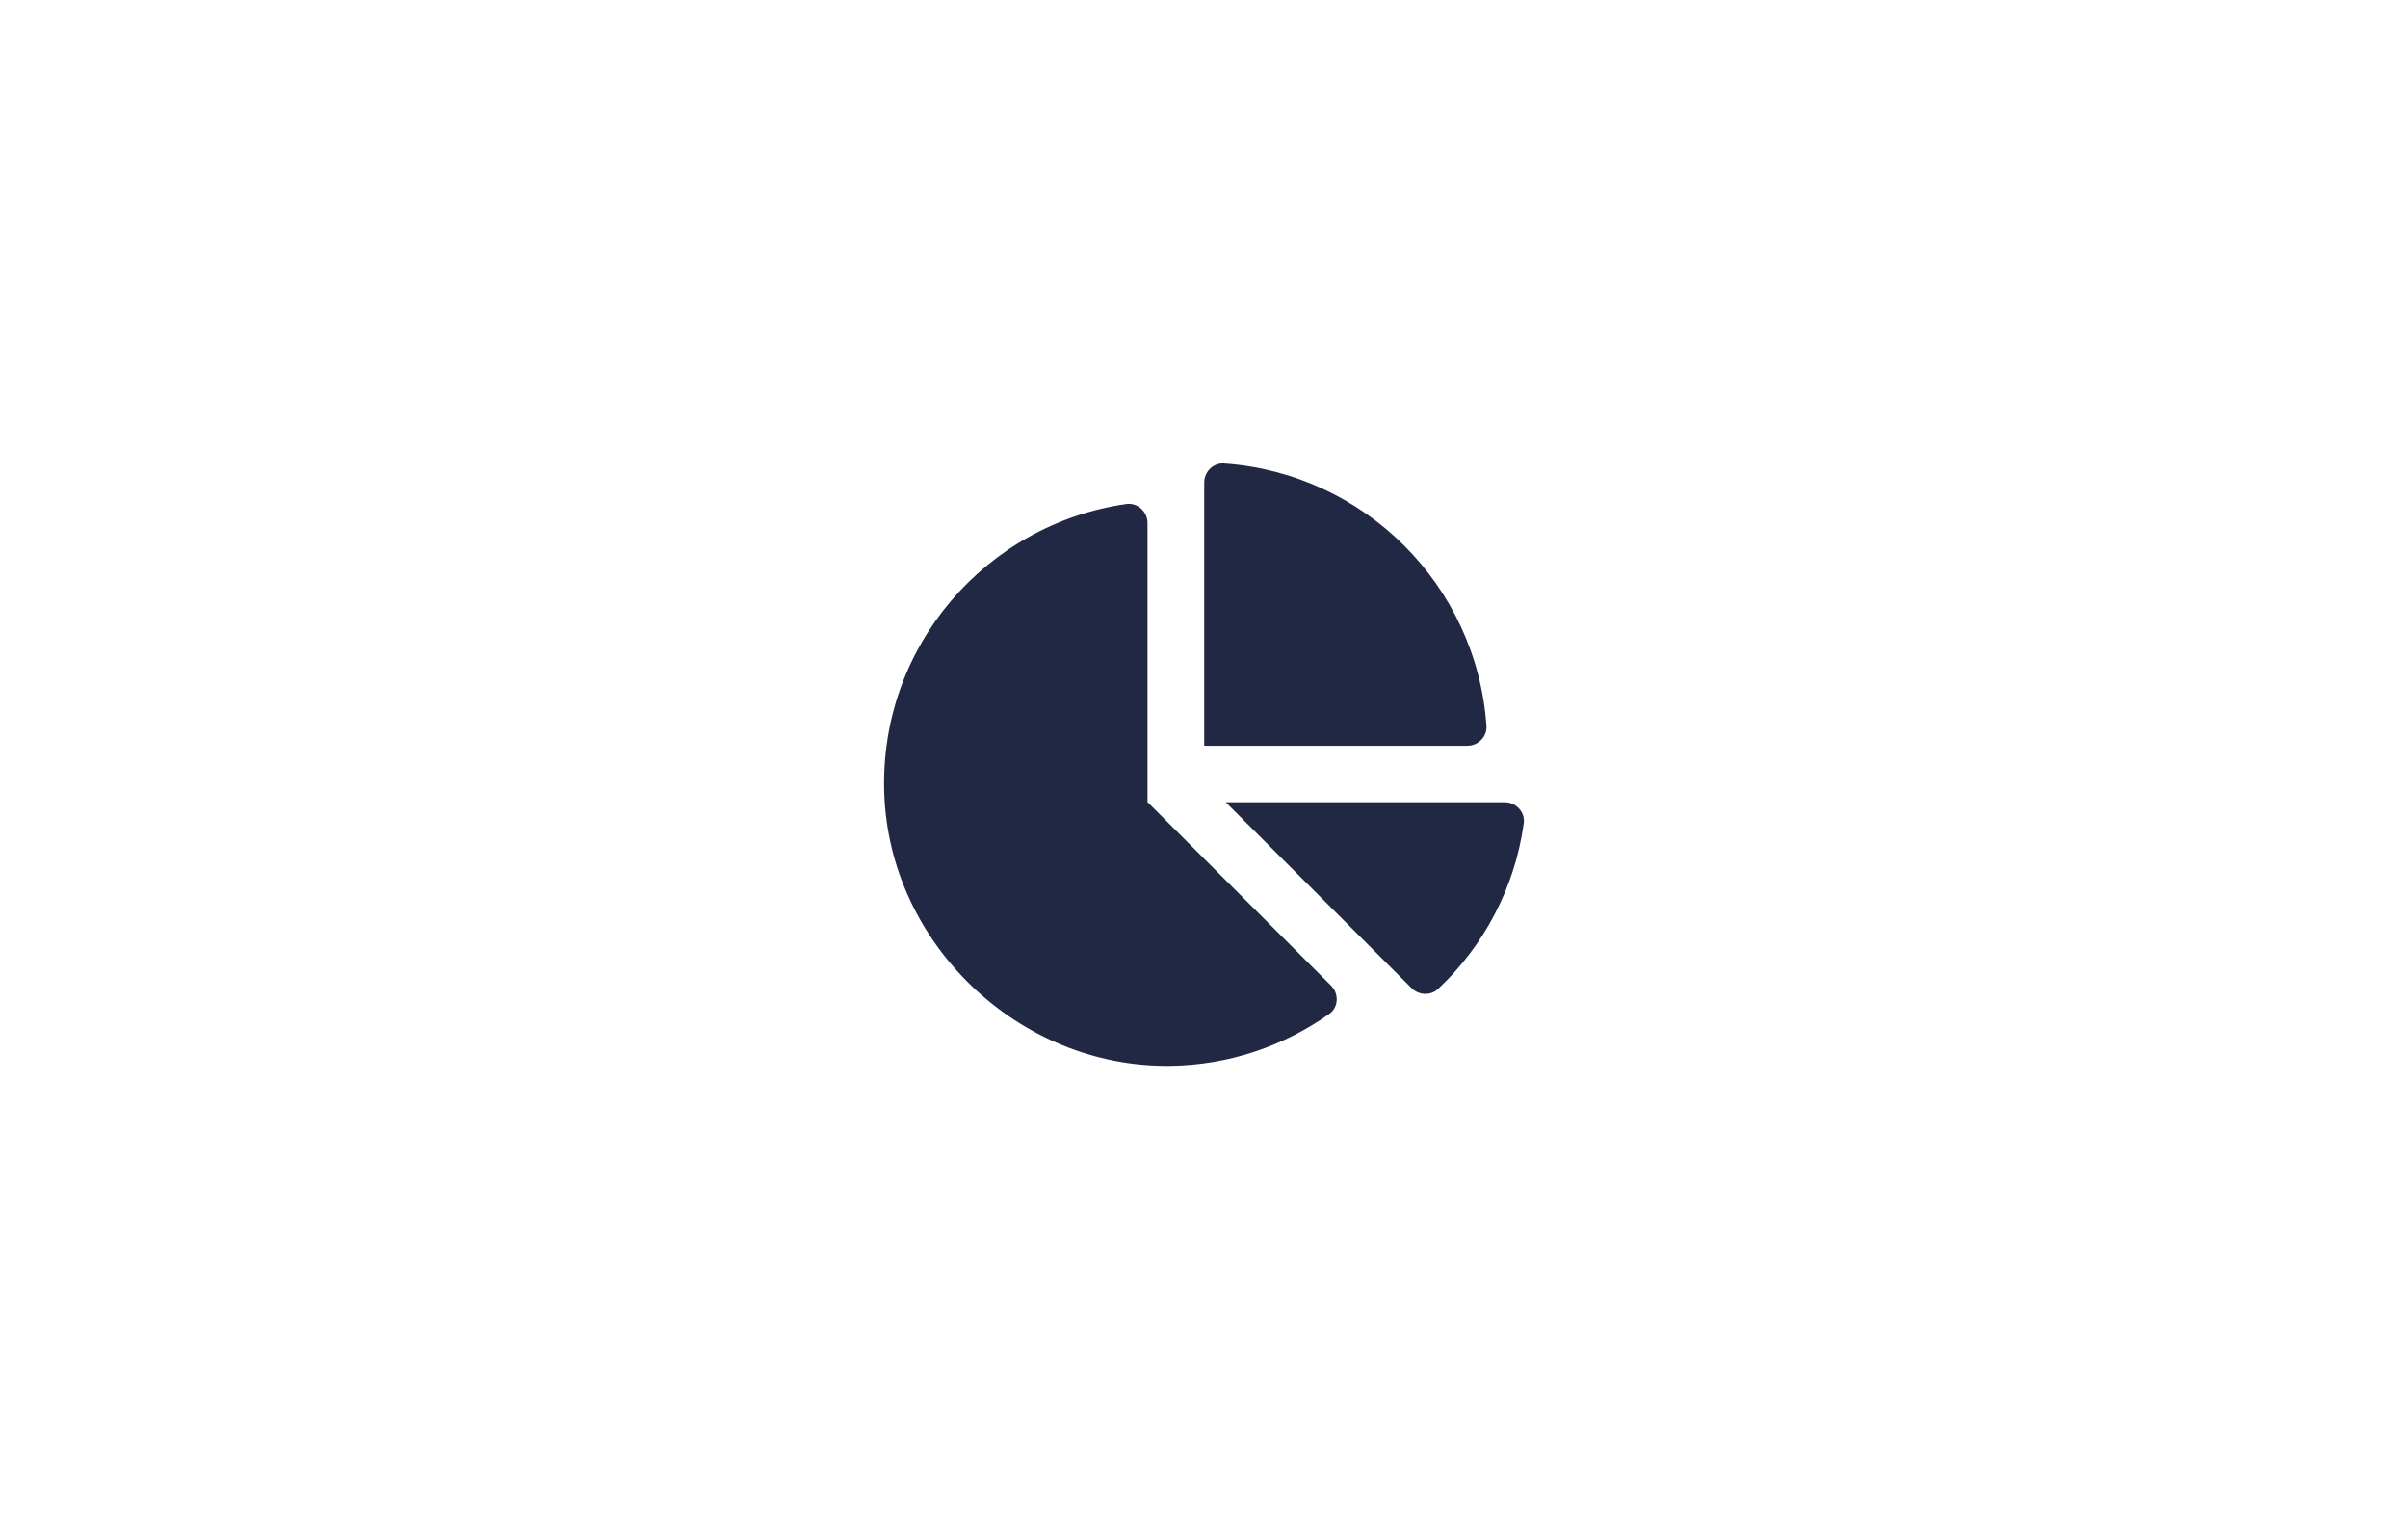 <svg xmlns="http://www.w3.org/2000/svg" id="Capa_1" data-name="Capa 1" viewBox="23 17 104 66"><defs><style> .cls-1 { fill: #212844; } </style></defs><path class="cls-1" d="M88,51.64h-12.06l8.03,8.03c.3.3.81.33,1.13.04,1.97-1.85,3.32-4.35,3.71-7.16.07-.48-.33-.91-.82-.91h0ZM87.2,48.35c-.42-6.07-5.27-10.92-11.34-11.34-.46-.03-.85.36-.85.82v11.37h11.37c.46,0,.85-.39.82-.85ZM72.56,51.64v-12.06c0-.49-.43-.88-.9-.82-6.06.86-10.69,6.15-10.47,12.49.22,6.51,5.83,11.85,12.34,11.77,2.56-.03,4.93-.86,6.88-2.24.4-.28.43-.87.08-1.22l-7.92-7.92Z"></path></svg>